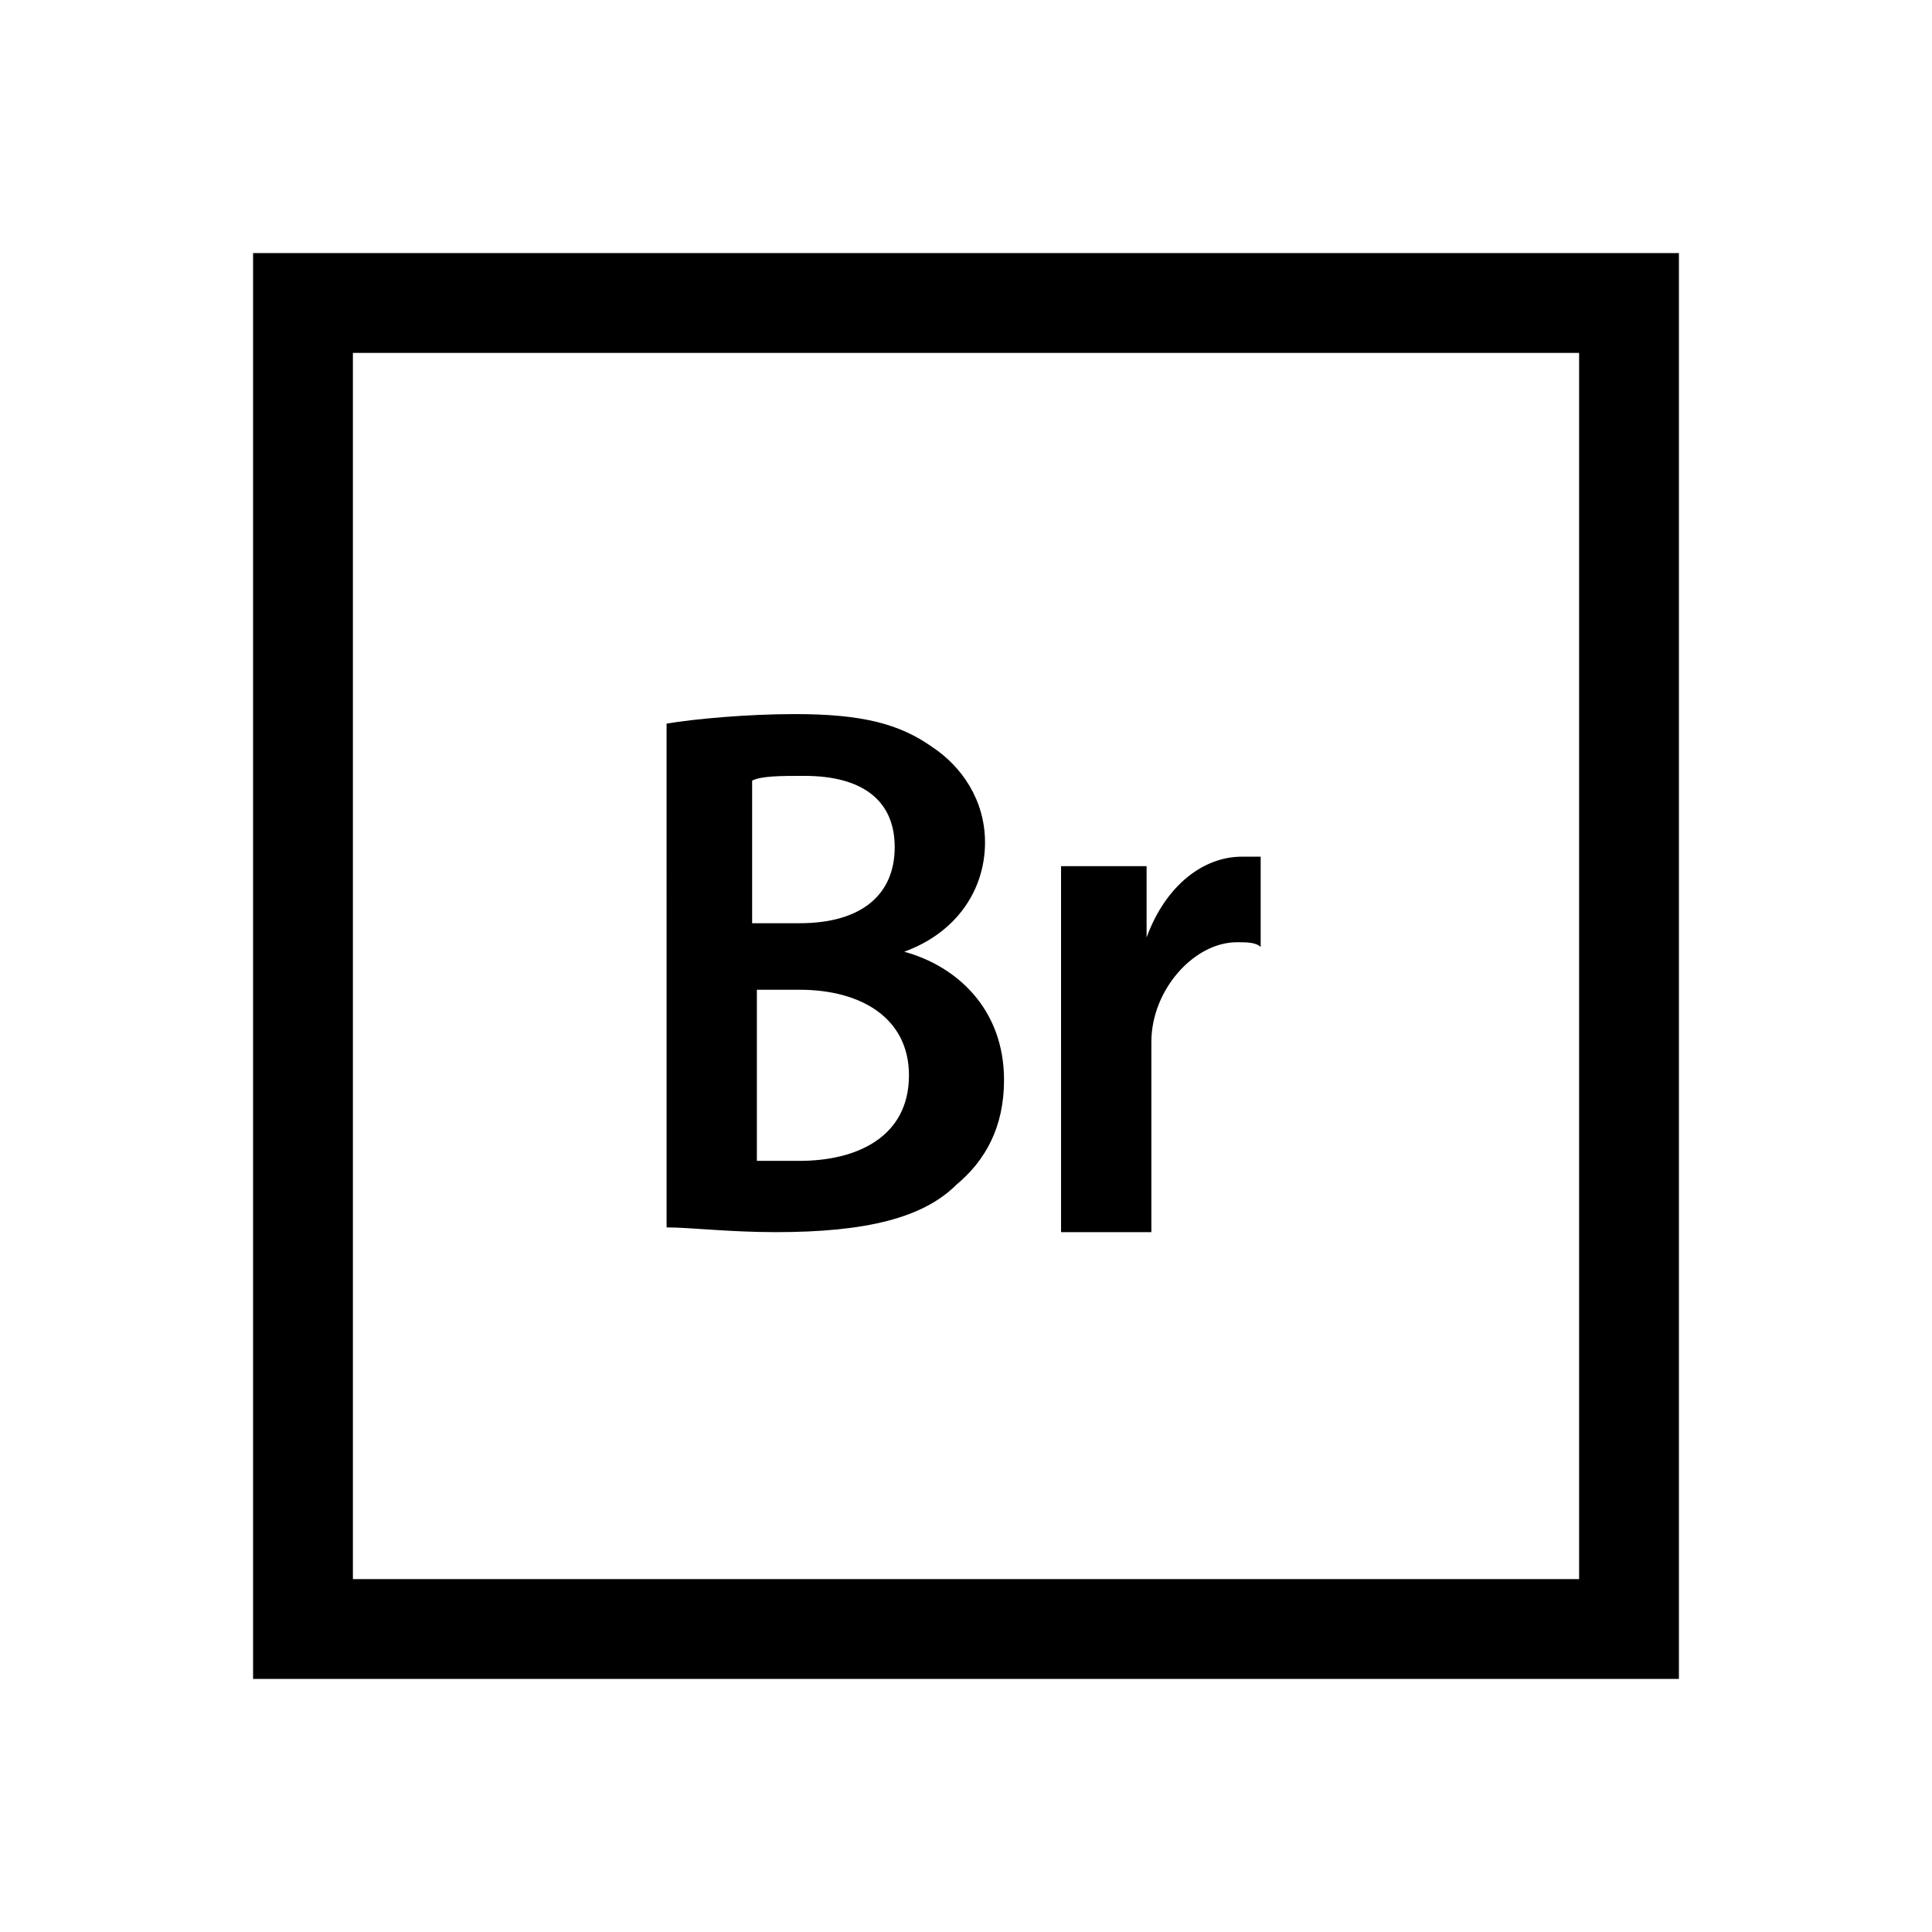 <?xml version="1.0" encoding="UTF-8"?>
<!-- Uploaded to: SVG Repo, www.svgrepo.com, Generator: SVG Repo Mixer Tools -->
<svg fill="#000000" width="800px" height="800px" version="1.1" viewBox="144 144 512 512" xmlns="http://www.w3.org/2000/svg">
 <g>
  <path d="m211.07 211.07v377.86h377.86v-377.86zm351.41 351.41h-324.96v-324.96h324.96z"/>
  <path d="m320.65 335.76c7.559-1.258 21.41-2.519 34.008-2.519 17.633 0 27.711 2.519 36.527 8.816 7.559 5.039 13.855 13.855 13.855 25.191 0 12.594-7.559 23.93-21.41 28.969 13.855 3.777 26.449 15.113 26.449 34.008 0 12.594-5.039 21.41-12.594 27.711-8.816 8.816-23.93 12.594-47.863 12.594-12.594 0-22.672-1.258-28.969-1.258-0.004 0-0.004-133.51-0.004-133.51zm22.672 52.902h12.594c16.375 0 25.191-7.559 25.191-20.152 0-12.598-8.816-18.895-23.93-18.895-6.297 0-11.336 0-13.855 1.258zm0 62.977h12.594c15.113 0 28.969-6.297 28.969-22.672 0-15.113-12.594-22.672-28.969-22.672h-11.336v45.344zm81.867-78.094h22.672v18.895c5.039-13.855 15.113-21.41 25.191-21.41h5.039v23.93c-1.258-1.258-3.777-1.258-6.297-1.258-11.336 0-22.672 12.594-22.672 26.449v50.383l-23.934-0.004z"/>
 </g>
</svg>